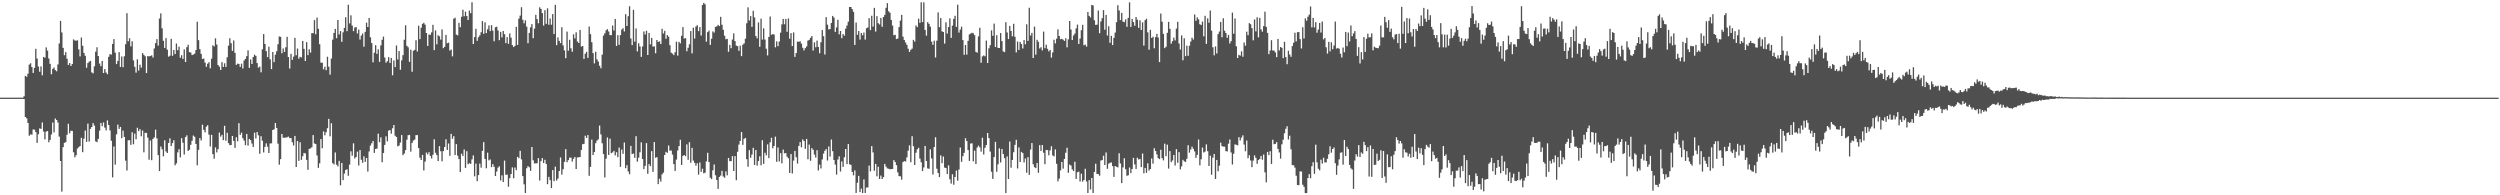 <svg xmlns="http://www.w3.org/2000/svg" width="1920" height="150"><path fill="#4f4f4f" d="M0 74.994h1v1H0zM1 74.994h1v1H1zM2 74.994h1v1H2zM3 74.995h1v1H3zM4 74.994h1v1H4zM5 74.993h1v1H5zM6 74.995h1v1H6zM7 74.995h1v1H7zM8 74.994h1v1H8zM9 74.995h1v1H9zM10 74.995h1v1H10zM11 74.995h1v1H11zM12 74.996h1v1H12zM13 74.995h1v1H13zM14 74.994h1v1H14zM15 74.995h1v1H15zM16 74.995h1v1H16zM17 74.994h1v1H17zM18 73.911h1v2.113H18zM19 58.256h1v31.601H19zM20 58.96h1v31.919H20zM21 56.577h1v37.82H21zM22 49.615h1v54.639H22zM23 48.574h1v54.663H23zM24 51.499h1v51.904H24zM25 56.005h1v43.442H25zM26 52.138h1v47.444H26zM27 37.463h1v63.957H27zM28 44.978h1v64.74H28zM29 51.103h1v51.961H29zM30 55.11h1v43.516H30zM31 50.994h1v47.989H31zM32 57.78h1v36.258H32zM33 43.721h1v57.301H33zM34 44.326h1v62.74H34zM35 36.42h1v64.705H35zM36 38.88h1v61.727H36zM37 44.979h1v64.26H37zM38 49.047h1v58.441H38zM39 57.05h1v46.15H39zM40 52.898h1v41.192H40zM41 51.868h1v49.8H41zM42 53.837h1v37.171H42zM43 54.749h1v37.4H43zM44 49.493h1v44.584H44zM45 33.397h1v71.502H45zM46 16.031h1v107.622H46zM47 24.926h1v122.198H47zM48 36.752h1v76.222H48zM49 42.412h1v67.262H49zM50 40.02h1v69.209H50zM51 45.048h1v58.504H51zM52 49.86h1v45.243H52zM53 48.439h1v53.928H53zM54 50.674h1v49.754H54zM55 49.144h1v51.398H55zM56 30.282h1v86.634H56zM57 31.083h1v89.733H57zM58 31.231h1v87.955H58zM59 30.968h1v83.166H59zM60 37.879h1v75.203H60zM61 43.326h1v68.785H61zM62 28.85h1v77.003H62zM63 35.116h1v81.767H63zM64 40.632h1v65.858H64zM65 42.849h1v57.375H65zM66 52.04h1v56.9H66zM67 48.439h1v46.506H67zM68 47.339h1v61.428H68zM69 46.768h1v52.227H69zM70 55.586h1v41.951H70zM71 56.308h1v38.246H71zM72 50.937h1v45.537H72zM73 39.668h1v68.948H73zM74 36.319h1v72.881H74zM75 43.013h1v63.652H75zM76 48.797h1v51.534H76zM77 50.827h1v43.602H77zM78 46.799h1v50.138H78zM79 56.061h1v38.001H79zM80 53.039h1v44.947H80zM81 55.722h1v44.425H81zM82 56.965h1v35.483H82zM83 43.624h1v52.394H83zM84 41.56h1v58.641H84zM85 41.913h1v66.164H85zM86 33.718h1v102.505H86zM87 30.02h1v82.485H87zM88 40.429h1v86.039H88zM89 49.211h1v53.951H89zM90 46.788h1v48.894H90zM91 40.054h1v58.954H91zM92 51.391h1v46.114H92zM93 43.387h1v62.77H93zM94 51.584h1v48.759H94zM95 43.209h1v61.939H95zM96 33.946h1v89.45H96zM97 10.161h1v120.824H97zM98 31.67h1v76.06H98zM99 29.363h1v78.296H99zM100 35.606h1v75.64H100zM101 31.71h1v69.877H101zM102 46.404h1v64.376H102zM103 51.32h1v51.283H103zM104 55.814h1v51.142H104zM105 45.554h1v52.546H105zM106 54.162h1v46.555H106zM107 49.672h1v49.495H107zM108 51.958h1v52.675H108zM109 40.731h1v59.537H109zM110 42.069h1v74.941H110zM111 43.191h1v58.821H111zM112 56.111h1v45.957H112zM113 43.057h1v62.68H113zM114 43.311h1v79.379H114zM115 42.944h1v65.008H115zM116 42.48h1v80.545H116zM117 44.195h1v62.527H117zM118 37.209h1v68.333H118zM119 33.14h1v66.437H119zM120 30.065h1v76.249H120zM121 35.026h1v84.133H121zM122 14.211h1v117.154H122zM123 10.31h1v102.247H123zM124 21.758h1v92.881H124zM125 31.325h1v88.721H125zM126 36.813h1v70.983H126zM127 29.289h1v87.021H127zM128 38.127h1v79.396H128zM129 43.542h1v66.263H129zM130 42.772h1v63.448H130zM131 29.776h1v82.386H131zM132 42.848h1v67.072H132zM133 38.418h1v69.261H133zM134 41.504h1v85.444H134zM135 33.453h1v92.026H135zM136 38.562h1v78.472H136zM137 35.86h1v78.729H137zM138 44.359h1v76.502H138zM139 42.417h1v63.669H139zM140 45.186h1v64.459H140zM141 37.952h1v80.709H141zM142 47.606h1v57.648H142zM143 36.257h1v67.665H143zM144 34.38h1v81.544H144zM145 40.017h1v75.054H145zM146 40.347h1v70.878H146zM147 42.27h1v65.884H147zM148 41.86h1v62.236H148zM149 41.193h1v63.808H149zM150 38.464h1v72.069H150zM151 16.702h1v110.248H151zM152 30.873h1v84.246H152zM153 37.734h1v68.287H153zM154 41.388h1v66.438H154zM155 45.272h1v50.457H155zM156 44.968h1v54.784H156zM157 48.085h1v53.598H157zM158 51.325h1v45.978H158zM159 48.931h1v47.205H159zM160 47.783h1v55.586H160zM161 52.465h1v60.088H161zM162 45.034h1v58.564H162zM163 34.83h1v83.539H163zM164 35.635h1v86.199H164zM165 29.447h1v83.761H165zM166 34.183h1v82.878H166zM167 49.983h1v64.55H167zM168 51.196h1v50.631H168zM169 53.764h1v51.133H169zM170 47.722h1v55.831H170zM171 51.425h1v56.195H171zM172 48.602h1v47.989H172zM173 51.398h1v56.688H173zM174 43.956h1v58.025H174zM175 35.065h1v74.872H175zM176 29.393h1v82.052H176zM177 33.153h1v78.189H177zM178 39.041h1v65.393H178zM179 31.089h1v77.08H179zM180 40.579h1v72.989H180zM181 49.841h1v55.561H181zM182 48.825h1v59.694H182zM183 49.104h1v45.498H183zM184 51.355h1v52.28H184zM185 48.92h1v52.955H185zM186 52.592h1v53.57H186zM187 46.443h1v61.564H187zM188 45.25h1v66.267H188zM189 43.123h1v59.747H189zM190 38.644h1v73.178H190zM191 52.106h1v54.593H191zM192 45.657h1v61.982H192zM193 49.138h1v61.099H193zM194 43.763h1v69.059H194zM195 41.994h1v59.887H195zM196 42.882h1v63.482H196zM197 48.452h1v52.995H197zM198 51.912h1v52.029H198zM199 51.135h1v66.991H199zM200 55.538h1v49.072H200zM201 37.864h1v70.218H201zM202 26.177h1v90.905H202zM203 33.721h1v79.063H203zM204 39.288h1v70.783H204zM205 43.826h1v68.795H205zM206 35.85h1v81.677H206zM207 45.506h1v64.698H207zM208 53.053h1v57.036H208zM209 39.913h1v59.906H209zM210 47.703h1v51.563H210zM211 42.004h1v52.444H211zM212 39.361h1v58.898H212zM213 33.986h1v76.367H213zM214 28h1v98.443H214zM215 28.263h1v93.95H215zM216 40.919h1v61.981H216zM217 37.196h1v68.54H217zM218 39.889h1v65.919H218zM219 36.278h1v69.351H219zM220 28.256h1v77.175H220zM221 43.755h1v61.161H221zM222 52.641h1v53.403H222zM223 41.346h1v64.694H223zM224 45.983h1v63.35H224zM225 43.526h1v68.264H225zM226 29.079h1v75.324H226zM227 42.435h1v85.832H227zM228 37.275h1v71.045H228zM229 45.052h1v78.49H229zM230 43.618h1v65.7H230zM231 44.063h1v78.711H231zM232 31.445h1v88.528H232zM233 37.507h1v79.94H233zM234 46.85h1v70.989H234zM235 32.386h1v90.369H235zM236 42.324h1v88.091H236zM237 37.836h1v76.479H237zM238 40.36h1v73.634H238zM239 25.448h1v87.59H239zM240 25.479h1v78.259H240zM241 15.405h1v94.774H241zM242 26.305h1v84.324H242zM243 13.506h1v105.88H243zM244 22.094h1v106.808H244zM245 33.937h1v91.502H245zM246 48.098h1v58.718H246zM247 48.204h1v65.676H247zM248 53.265h1v47.63H248zM249 51.183h1v52.776H249zM250 53.932h1v47.602H250zM251 43.55h1v54.89H251zM252 51.186h1v40.081H252zM253 57.301h1v47.4H253zM254 44.944h1v49.682H254zM255 30.442h1v94.859H255zM256 25.303h1v101.004H256zM257 22.152h1v94.965H257zM258 29.32h1v97.141H258zM259 15.364h1v112.417H259zM260 26.468h1v97.089H260zM261 23.867h1v118.487H261zM262 32.115h1v93.082H262zM263 24.853h1v113.471H263zM264 21.46h1v111.831H264zM265 13.27h1v117.249H265zM266 23.979h1v106.093H266zM267 3.625h1v131.329H267zM268 17.968h1v108.433H268zM269 11.759h1v104.451H269zM270 19.591h1v100.019H270zM271 23.931h1v86.127H271zM272 21.095h1v100.609H272zM273 20.793h1v99.778H273zM274 25.702h1v90.788H274zM275 22.743h1v104.368H275zM276 30.375h1v84.878H276zM277 27.313h1v95.383H277zM278 25.72h1v99.267H278zM279 35.843h1v84.245H279zM280 24.479h1v99.815H280zM281 17.407h1v103.963H281zM282 20.713h1v111.046H282zM283 13.848h1v102.46H283zM284 28.598h1v83.241H284zM285 33.089h1v76.964H285zM286 47.882h1v60.419H286zM287 40.451h1v76.954H287zM288 34.708h1v79.652H288zM289 41.357h1v72.766H289zM290 37.886h1v64.78H290zM291 47.516h1v61.671H291zM292 34.866h1v70.634H292zM293 30.572h1v94.066H293zM294 28.132h1v89.376H294zM295 44.211h1v67.09H295zM296 48.149h1v56.551H296zM297 47.011h1v61.589H297zM298 43.892h1v56.463H298zM299 48.383h1v51.467H299zM300 44.483h1v58.159H300zM301 57.789h1v40.74H301zM302 46.42h1v49.568H302zM303 51.505h1v52.73H303zM304 34.936h1v70.268H304zM305 45.69h1v66.699H305zM306 39.23h1v72.539H306zM307 53.57h1v55.877H307zM308 46.317h1v57.41H308zM309 42.334h1v76.807H309zM310 30.496h1v87.408H310zM311 19.423h1v95.88H311zM312 35.156h1v72.134H312zM313 36.333h1v67.487H313zM314 47.494h1v56.1H314zM315 38.119h1v78.33H315zM316 55.093h1v54.657H316zM317 39.016h1v68.889H317zM318 38.306h1v68.885H318zM319 30.863h1v72.945H319zM320 39.504h1v64.208H320zM321 19.729h1v93.97H321zM322 30.032h1v91.055H322zM323 21.275h1v101.537H323zM324 18.328h1v100.598H324zM325 17.498h1v113.421H325zM326 18.948h1v105.161H326zM327 25.358h1v91.793H327zM328 35.271h1v83.327H328zM329 26.523h1v90.388H329zM330 26.776h1v92.976H330zM331 24.883h1v96.796H331zM332 19.067h1v99.824H332zM333 38.499h1v68.507H333zM334 23.321h1v94.012H334zM335 34.052h1v85.103H335zM336 27.079h1v96.596H336zM337 27.846h1v84.361H337zM338 30.414h1v85.777H338zM339 22.654h1v101.26H339zM340 37.027h1v79.021H340zM341 36.007h1v76.956H341zM342 26.815h1v80.138H342zM343 33.233h1v81.891H343zM344 32.759h1v77.445H344zM345 38.787h1v80.879H345zM346 38.09h1v64.718H346zM347 43.276h1v63.339H347zM348 14.381h1v90.207H348zM349 13.626h1v105.467H349zM350 26.58h1v84.091H350zM351 27.151h1v92.409H351zM352 17.493h1v104.675H352zM353 20.909h1v111.218H353zM354 12.909h1v105.167H354zM355 7.477h1v112.276H355zM356 12.496h1v102.287H356zM357 8.932h1v120.016H357zM358 12.3h1v103.796H358zM359 15.373h1v110.782H359zM360 8.102h1v117.217H360zM361 10.153h1v115.687H361zM362 1.756h1v120.646H362zM363 33.812h1v85.547H363zM364 28.494h1v106.953H364zM365 22.124h1v103.498H365zM366 31.324h1v107.86H366zM367 28.629h1v105.898H367zM368 27.126h1v98.498H368zM369 24.79h1v103.969H369zM370 16.164h1v99.701H370zM371 25.935h1v83.216H371zM372 17.205h1v104.875H372zM373 25.371h1v103.855H373zM374 22.477h1v94.765H374zM375 19.514h1v103.653H375zM376 23.895h1v98.584H376zM377 19.345h1v109.027H377zM378 23.518h1v102.543H378zM379 31.678h1v96.433H379zM380 20.914h1v114.241H380zM381 20.514h1v111.232H381zM382 23.399h1v105.326H382zM383 30.862h1v96.853H383zM384 24.486h1v114.115H384zM385 28.709h1v105.927H385zM386 23.826h1v116.012H386zM387 26.266h1v97.087H387zM388 33.137h1v101.159H388zM389 28.523h1v105.525H389zM390 33.658h1v109.766H390zM391 25.701h1v111.166H391zM392 28.944h1v104.759H392zM393 34.685h1v93.863H393zM394 36.137h1v100.789H394zM395 35.218h1v93.432H395zM396 20.632h1v110.106H396zM397 34.488h1v85.961H397zM398 14.337h1v107.122H398zM399 12.002h1v103.816H399zM400 5.548h1v116.881H400zM401 15.181h1v120.064H401zM402 17.913h1v123.668H402zM403 15.601h1v132.647H403zM404 20.417h1v108.818H404zM405 33.155h1v94.454H405zM406 25.292h1v103.19H406zM407 20.985h1v110.231H407zM408 18.542h1v94.351H408zM409 29.338h1v93.735H409zM410 21.981h1v103.539H410zM411 11.344h1v114.104H411zM412 14.697h1v110.676H412zM413 17.863h1v103.599H413zM414 5.634h1v133.034H414zM415 6.851h1v116.891H415zM416 10.069h1v111.333H416zM417 19.679h1v105.563H417zM418 7.845h1v114.881H418zM419 18.284h1v107.636H419zM420 6.393h1v135.064H420zM421 18.984h1v116.83H421zM422 14.257h1v124.068H422zM423 19.015h1v125.496H423zM424 10.793h1v119.799H424zM425 26.15h1v112.942H425zM426 3.759h1v124.25H426zM427 34.686h1v103.987H427zM428 28.708h1v108.393H428zM429 31.406h1v99.943H429zM430 33.105h1v87.841H430zM431 20.89h1v113.193H431zM432 34.846h1v95.163H432zM433 38.703h1v85.628H433zM434 44.689h1v69.868H434zM435 24.294h1v100.309H435zM436 38.925h1v84.032H436zM437 30.592h1v90.521H437zM438 37.049h1v83.992H438zM439 39.714h1v84.371H439zM440 26.378h1v95.574H440zM441 29.511h1v91.041H441zM442 24.825h1v104.942H442zM443 31.837h1v89.08H443zM444 33.011h1v87.755H444zM445 23.01h1v97.554H445zM446 35.788h1v79.375H446zM447 35.255h1v75.49H447zM448 45.256h1v65.222H448zM449 41.226h1v63.019H449zM450 39.797h1v66.144H450zM451 44.453h1v59.257H451zM452 20.364h1v114.666H452zM453 26.222h1v101.952H453zM454 32.384h1v74.808H454zM455 40.831h1v78.241H455zM456 48.71h1v68.077H456zM457 39.752h1v70.247H457zM458 45.593h1v62.371H458zM459 47.235h1v59.81H459zM460 50.499h1v45.984H460zM461 52.431h1v50.777H461zM462 41.967h1v68.041H462zM463 27.362h1v90.962H463zM464 25.596h1v110.672H464zM465 23.308h1v98.574H465zM466 22.385h1v83.187H466zM467 24.157h1v94.893H467zM468 26.995h1v79.572H468zM469 26.968h1v90.71H469zM470 19.61h1v97.453H470zM471 23.377h1v92.483H471zM472 14.516h1v104.812H472zM473 35.27h1v81.621H473zM474 26.98h1v93.746H474zM475 34.419h1v78.914H475zM476 26.962h1v101.209H476zM477 22.741h1v92.081H477zM478 21.632h1v96.508H478zM479 24.17h1v85.299H479zM480 10.928h1v118.245H480zM481 19.986h1v106.866H481zM482 12.462h1v119.236H482zM483 4.791h1v128.989H483zM484 29.609h1v82.43H484zM485 34.656h1v83.674H485zM486 7.534h1v110.372H486zM487 31.942h1v89.273H487zM488 21.843h1v82.775H488zM489 39.457h1v84.689H489zM490 33.227h1v87.875H490zM491 35.61h1v81.343H491zM492 43.656h1v65.644H492zM493 35.684h1v86.496H493zM494 24.163h1v105.736H494zM495 26.522h1v100.83H495zM496 23.602h1v86.347H496zM497 42.217h1v91.286H497zM498 25.304h1v100.756H498zM499 34.064h1v93.534H499zM500 29.135h1v86.913H500zM501 35.785h1v96.233H501zM502 35.624h1v73.473H502zM503 40.903h1v80.22H503zM504 30.735h1v89.957H504zM505 32.249h1v109.178H505zM506 31.728h1v105.515H506zM507 33.861h1v105.586H507zM508 22.121h1v111.746H508zM509 25.725h1v106.908H509zM510 23.665h1v95.395H510zM511 29.751h1v86.837H511zM512 26.907h1v90.42H512zM513 28.166h1v83.617H513zM514 34.699h1v81.008H514zM515 40.446h1v75.159H515zM516 41.148h1v77.6H516zM517 42.323h1v83.738H517zM518 40.064h1v91.233H518zM519 32.015h1v90.582H519zM520 42.683h1v72.88H520zM521 32.176h1v80.061H521zM522 33.324h1v74.026H522zM523 27.472h1v99.185H523zM524 20.827h1v98.913H524zM525 29.603h1v89.429H525zM526 29.294h1v90.729H526zM527 39.393h1v71.523H527zM528 36.711h1v86.002H528zM529 34.002h1v75.232H529zM530 23.884h1v101.077H530zM531 41.028h1v72.512H531zM532 21.27h1v102.083H532zM533 29.613h1v95.486H533zM534 20.404h1v106.824H534zM535 19.345h1v106.06H535zM536 23.917h1v110.211H536zM537 20.789h1v104.005H537zM538 27.28h1v104.729H538zM539 3.804h1v125.809H539zM540 2.201h1v130.895H540zM541 3.259h1v129.372H541zM542 32.025h1v91.918H542zM543 24.658h1v92.703H543zM544 23.544h1v100.907H544zM545 34.444h1v102.003H545zM546 29.753h1v107.746H546zM547 24.119h1v106.659H547zM548 25.029h1v101.287H548zM549 20.709h1v113.88H549zM550 20.229h1v118.019H550zM551 19.093h1v125.977H551zM552 20.02h1v115.86H552zM553 12.9h1v121.939H553zM554 18.997h1v112.221H554zM555 22.908h1v112.64H555zM556 27.452h1v109.041H556zM557 30.15h1v101.466H557zM558 29.856h1v104.813H558zM559 39.762h1v81.547H559zM560 34.453h1v89.329H560zM561 37.034h1v86.699H561zM562 30.336h1v89.562H562zM563 25.653h1v105.672H563zM564 31.526h1v88.389H564zM565 35.018h1v103.378H565zM566 35.45h1v81.157H566zM567 39.007h1v72.042H567zM568 35.062h1v73.189H568zM569 43.125h1v58.316H569zM570 34.307h1v76.97H570zM571 33.392h1v73.221H571zM572 29.722h1v76.228H572zM573 17.885h1v104.363H573zM574 5.637h1v122.44H574zM575 15.719h1v99.577H575zM576 12.333h1v108.82H576zM577 20.564h1v98.117H577zM578 8.277h1v105.237H578zM579 13.347h1v113.338H579zM580 27.645h1v87.564H580zM581 29.458h1v97.702H581zM582 17.219h1v106.487H582zM583 35.924h1v84.131H583zM584 14.358h1v112.622H584zM585 30.437h1v77.231H585zM586 21.75h1v104.096H586zM587 30.382h1v86.925H587zM588 37.424h1v81.857H588zM589 42.533h1v68.388H589zM590 28.371h1v93.096H590zM591 12.71h1v96.568H591zM592 26.673h1v79.14H592zM593 26.2h1v87.722H593zM594 26.533h1v85.598H594zM595 36.356h1v68.613H595zM596 31.759h1v92.523H596zM597 35.46h1v77.773H597zM598 31.9h1v92.104H598zM599 25.079h1v92.543H599zM600 18.762h1v106.686H600zM601 14.551h1v100.363H601zM602 18.641h1v99.16H602zM603 14.538h1v103.027H603zM604 24.4h1v95.957H604zM605 14.175h1v107.422H605zM606 29.733h1v103.106H606zM607 25.424h1v92.903H607zM608 35.372h1v97.866H608zM609 24.877h1v98.456H609zM610 43.691h1v72.213H610zM611 40.77h1v79.969H611zM612 31.874h1v93.76H612zM613 32.089h1v79.995H613zM614 31.707h1v77.392H614zM615 33.498h1v79.621H615zM616 36.636h1v70.443H616zM617 38.727h1v69.574H617zM618 36.969h1v77.296H618zM619 35.652h1v71.07H619zM620 31.191h1v91.149H620zM621 30.629h1v80.403H621zM622 29.081h1v94.398H622zM623 27.689h1v86.06H623zM624 38.79h1v76.259H624zM625 32.533h1v86.194H625zM626 36.295h1v84.754H626zM627 31.181h1v84.158H627zM628 36.037h1v94.891H628zM629 40.895h1v85.526H629zM630 32.449h1v96.922H630zM631 23.092h1v99.353H631zM632 27.819h1v90.136H632zM633 41.873h1v73.953H633zM634 13.168h1v101.322H634zM635 18.96h1v104.329H635zM636 22.582h1v89.909H636zM637 22.307h1v97.897H637zM638 17.595h1v89.54H638zM639 12.236h1v103.889H639zM640 13.526h1v109.334H640zM641 24.524h1v101.894H641zM642 21.033h1v113.082H642zM643 15.226h1v107.297H643zM644 26.357h1v93.719H644zM645 23.792h1v107.953H645zM646 29.346h1v94.659H646zM647 26.143h1v102.011H647zM648 27.379h1v93.426H648zM649 22.029h1v92.412H649zM650 19.601h1v106.447H650zM651 16.631h1v93.988H651zM652 5.359h1v120.786H652zM653 5.384h1v121.214H653zM654 7.008h1v125.034H654zM655 9.093h1v125.586H655zM656 34.484h1v96.395H656zM657 17.329h1v130.864H657zM658 26.741h1v113.576H658zM659 23.8h1v111.276H659zM660 30.426h1v117.135H660zM661 25.284h1v119.623H661zM662 27.107h1v121.15H662zM663 25.009h1v112.756H663zM664 30.421h1v117.804H664zM665 21.702h1v122.334H665zM666 21.106h1v122.82H666zM667 13.939h1v113.224H667zM668 23.095h1v108.561H668zM669 12.064h1v100.178H669zM670 20.424h1v96.613H670zM671 6.041h1v125.091H671zM672 24.24h1v101.64H672zM673 12.385h1v123.029H673zM674 17.842h1v110.208H674zM675 18.789h1v118.697H675zM676 13.782h1v121.081H676zM677 20.601h1v116.864H677zM678 13.043h1v122.983H678zM679 11.422h1v114.492H679zM680 5.992h1v121.991H680zM681 2.401h1v126.913H681zM682 8.706h1v120.865H682zM683 9.788h1v120.185H683zM684 15.333h1v114.583H684zM685 19.626h1v110.098H685zM686 27.081h1v95.843H686zM687 26.733h1v97.665H687zM688 30.025h1v96.84H688zM689 29.609h1v102.793H689zM690 20.845h1v114.412H690zM691 15.823h1v119.623H691zM692 11.413h1v126.59H692zM693 28.093h1v96.419H693zM694 30.687h1v93.011H694zM695 32.625h1v91.435H695zM696 34.446h1v86.456H696zM697 37.434h1v78.254H697zM698 39.839h1v71.827H698zM699 38.271h1v86.343H699zM700 37.305h1v67.303H700zM701 30.611h1v81.704H701zM702 32.015h1v94.702H702zM703 19.489h1v97.826H703zM704 20.822h1v93.858H704zM705 14.359h1v99.161H705zM706 17.579h1v104.234H706zM707 1.764h1v122.902H707zM708 16.942h1v114.427H708zM709 1.768h1v126.865H709zM710 22.967h1v89.123H710zM711 27.41h1v96.227H711zM712 16.992h1v112.339H712zM713 18.317h1v111.322H713zM714 20.438h1v94.296H714zM715 31.929h1v89.736H715zM716 34.43h1v99.592H716zM717 31.211h1v81.756H717zM718 44.116h1v61.29H718zM719 31.21h1v98.385H719zM720 9.502h1v123.354H720zM721 20.886h1v115.124H721zM722 13.878h1v105.478H722zM723 24.071h1v101.287H723zM724 24.553h1v95.669H724zM725 33.501h1v95.2H725zM726 17.126h1v111.936H726zM727 25.773h1v107.901H727zM728 20.804h1v106.205H728zM729 14.094h1v123.565H729zM730 29.103h1v111.879H730zM731 19.671h1v114.189H731zM732 14.465h1v127.43H732zM733 12.122h1v123.815H733zM734 20.629h1v110.417H734zM735 3.569h1v135.178H735zM736 25.034h1v105.153H736zM737 22.701h1v90.59H737zM738 20.466h1v103.813H738zM739 30.747h1v89.2H739zM740 42.089h1v75.313H740zM741 34.507h1v71.622H741zM742 41.928h1v66.403H742zM743 31.399h1v83.834H743zM744 26.419h1v97.201H744zM745 25.732h1v84.487H745zM746 25.123h1v84.981H746zM747 25.523h1v98.402H747zM748 26.963h1v88.731H748zM749 39.829h1v86.139H749zM750 40.457h1v72.849H750zM751 27.956h1v83.895H751zM752 21.331h1v91.837H752zM753 48.166h1v68.29H753zM754 43.33h1v62.439H754zM755 42.542h1v76.093H755zM756 43.202h1v70.333H756zM757 31.147h1v80.289H757zM758 48.369h1v53.777H758zM759 37.144h1v68.931H759zM760 34.699h1v81.728H760zM761 23.315h1v108.571H761zM762 27.512h1v109.929H762zM763 18.114h1v102.514H763zM764 36.083h1v72.853H764zM765 27.019h1v104.874H765zM766 36.756h1v89.46H766zM767 36.872h1v77.065H767zM768 25.407h1v99.364H768zM769 31.607h1v82.8H769zM770 39.496h1v78.822H770zM771 40.029h1v81.434H771zM772 17.032h1v131.252H772zM773 24.938h1v95.228H773zM774 30.001h1v107.453H774zM775 19.917h1v88.787H775zM776 23.743h1v105.011H776zM777 27.9h1v94.943H777zM778 18.304h1v98.631H778zM779 28.223h1v83.03H779zM780 40.266h1v67.093H780zM781 31.902h1v97.459H781zM782 38.351h1v74.834H782zM783 32.211h1v92.23H783zM784 33.827h1v82.798H784zM785 37.233h1v80.335H785zM786 30.752h1v94.029H786zM787 33.983h1v87.788H787zM788 18.675h1v113.98H788zM789 31.367h1v89.314H789zM790 5.943h1v128.357H790zM791 27.277h1v87.606H791zM792 25.251h1v84.605H792zM793 44.525h1v81.656H793zM794 20.417h1v108.009H794zM795 41.953h1v87.189H795zM796 30.569h1v94.6H796zM797 32.145h1v100.562H797zM798 37.238h1v74.209H798zM799 36.27h1v79.644H799zM800 38.703h1v72.643H800zM801 24.266h1v93.057H801zM802 37.04h1v89.06H802zM803 34.283h1v80.885H803zM804 37.499h1v77.794H804zM805 39.495h1v79.737H805zM806 38.331h1v77.17H806zM807 44.247h1v68.102H807zM808 40.244h1v79.088H808zM809 30.529h1v89.6H809zM810 33.313h1v81.427H810zM811 29.692h1v96.113H811zM812 22.552h1v116.765H812zM813 27.654h1v109.51H813zM814 30.098h1v100.747H814zM815 29.798h1v94.549H815zM816 30.474h1v99.052H816zM817 31.438h1v90.669H817zM818 29.412h1v87.897H818zM819 36.37h1v77.091H819zM820 30.21h1v102.506H820zM821 16.117h1v110.335H821zM822 22.702h1v104.434H822zM823 30.727h1v99.376H823zM824 27.248h1v104.063H824zM825 25.799h1v98.433H825zM826 21.831h1v115.602H826zM827 18.894h1v113.42H827zM828 33.81h1v98.043H828zM829 29.571h1v109.858H829zM830 23.163h1v110.198H830zM831 19.072h1v120.454H831zM832 34.752h1v103.418H832zM833 34.261h1v95.366H833zM834 35.792h1v103.577H834zM835 9.219h1v139.024H835zM836 12.171h1v126.186H836zM837 13.433h1v132.072H837zM838 3.798h1v132.911H838zM839 4.208h1v143.997H839zM840 15.563h1v116.479H840zM841 19.115h1v106.63H841zM842 18.928h1v114.604H842zM843 8.068h1v125.683H843zM844 25.485h1v109.48H844zM845 16.482h1v106.818H845zM846 13.976h1v108.978H846zM847 7.787h1v111.81H847zM848 22.853h1v103.888H848zM849 11.493h1v105.609H849zM850 27.265h1v102.376H850zM851 20.184h1v105.488H851zM852 32.861h1v92.125H852zM853 27.528h1v97.268H853zM854 34.597h1v93.008H854zM855 29.068h1v106.745H855zM856 25.06h1v102.477H856zM857 17.055h1v111.065H857zM858 4.01h1v124.545H858zM859 8.033h1v109.659H859zM860 15.403h1v110.136H860zM861 9.867h1v130.789H861zM862 16.637h1v111.906H862zM863 17.004h1v104.531H863zM864 14.918h1v115.019H864zM865 20.582h1v114.447H865zM866 13.731h1v120.889H866zM867 1.771h1v126.877H867zM868 20.668h1v112.292H868zM869 14.518h1v115.249H869zM870 16.926h1v104.325H870zM871 19.773h1v106.488H871zM872 13.128h1v116.601H872zM873 15.107h1v106.012H873zM874 21.375h1v101.157H874zM875 15.605h1v106.473H875zM876 23.011h1v105.328H876zM877 17.132h1v100.774H877zM878 35.014h1v98.086H878zM879 15.47h1v113.527H879zM880 14.373h1v118.41H880zM881 24.84h1v100.612H881zM882 38.205h1v92.803H882zM883 22.908h1v106.868H883zM884 29.13h1v92.562H884zM885 28.204h1v97.506H885zM886 37.075h1v76.77H886zM887 28.532h1v87.412H887zM888 26.032h1v92.529H888zM889 28.837h1v92.675H889zM890 47.649h1v74.565H890zM891 10.402h1v104.624H891zM892 16.644h1v104.805H892zM893 26.025h1v97.176H893zM894 36.982h1v73.339H894zM895 35.907h1v84.038H895zM896 25.216h1v85.901H896zM897 16.807h1v112.659H897zM898 22.167h1v93.901H898zM899 33.544h1v90.98H899zM900 31.592h1v91.63H900zM901 28.889h1v90.167H901zM902 31.006h1v96.07H902zM903 21.98h1v92.569H903zM904 16.735h1v108.232H904zM905 33.401h1v83.451H905zM906 38.023h1v92.1H906zM907 27.17h1v100.618H907zM908 46.28h1v76.504H908zM909 29.4h1v94.499H909zM910 43.179h1v81.18H910zM911 35.007h1v86.928H911zM912 42.877h1v68.623H912zM913 35.131h1v82.127H913zM914 31.95h1v82.872H914zM915 28.916h1v83.708H915zM916 30.367h1v83.915H916zM917 11.108h1v105.161H917zM918 15.999h1v105.243H918zM919 13.311h1v105.638H919zM920 14.856h1v92.327H920zM921 18.594h1v108.388H921zM922 19.241h1v103.07H922zM923 16.589h1v96.707H923zM924 27.908h1v89.202H924zM925 12.154h1v104.275H925zM926 33.671h1v77.211H926zM927 14.057h1v102.061H927zM928 17.459h1v110.035H928zM929 8.073h1v111.49H929zM930 23.505h1v110.706H930zM931 36.302h1v84.79H931zM932 42.488h1v75.794H932zM933 35.67h1v101.818H933zM934 41.044h1v81.783H934zM935 26.199h1v105.348H935zM936 24.242h1v102.973H936zM937 16.788h1v92.779H937zM938 28.644h1v83.576H938zM939 14.013h1v98.579H939zM940 23.558h1v89.065H940zM941 25.365h1v90.658H941zM942 29.024h1v87.332H942zM943 26.803h1v83.6H943zM944 33.37h1v73.817H944zM945 31.611h1v85.463H945zM946 9.691h1v116.669H946zM947 25.907h1v92.173H947zM948 14.157h1v96.694H948zM949 35.514h1v75.724H949zM950 44.53h1v67.099H950zM951 42.148h1v63.165H951zM952 42.705h1v65.129H952zM953 39.399h1v66.281H953zM954 43.572h1v60.366H954zM955 32.621h1v78.389H955zM956 35.118h1v81.053H956zM957 24.304h1v83.605H957zM958 27.046h1v94.486H958zM959 17.783h1v101.423H959zM960 18.603h1v104.61H960zM961 21.622h1v106.81H961zM962 30.97h1v92.353H962zM963 14.885h1v104.477H963zM964 24.104h1v97.131H964zM965 13.25h1v112.551H965zM966 28.658h1v94.326H966zM967 13.741h1v108.339H967zM968 22.562h1v97.185H968zM969 24.298h1v98.38H969zM970 20.072h1v98.62H970zM971 8.964h1v123.371H971zM972 20.659h1v119.395H972zM973 25.249h1v91.412H973zM974 41.553h1v77.596H974zM975 38.734h1v77.363H975zM976 30.897h1v95.001H976zM977 38.766h1v68.564H977zM978 38.855h1v71.901H978zM979 40.221h1v70.263H979zM980 43.873h1v65.304H980zM981 29.876h1v84.483H981zM982 38.778h1v78.29H982zM983 36.078h1v85.736H983zM984 36.754h1v74.075H984zM985 44.635h1v62.695H985zM986 32.035h1v70.309H986zM987 43.833h1v55.064H987zM988 49.31h1v47.675H988zM989 38.972h1v68.117H989zM990 41.812h1v62.42H990zM991 43.618h1v70.998H991zM992 35.372h1v91.402H992zM993 32.841h1v94.105H993zM994 25.155h1v103.548H994zM995 31.761h1v103.182H995zM996 24.738h1v117.396H996zM997 24.63h1v117.613H997zM998 30.029h1v101.61H998zM999 37.225h1v94.509H999zM1000 20.952h1v120.9H1000zM1001 29.561h1v113.929H1001zM1002 14.086h1v134.165H1002zM1003 15.948h1v132.302H1003zM1004 12.83h1v123.913H1004zM1005 11.286h1v122.438H1005zM1006 4.975h1v131.947H1006zM1007 21.044h1v106.611H1007zM1008 13.715h1v110.866H1008zM1009 21.049h1v112.455H1009zM1010 17.017h1v94.079H1010zM1011 25.073h1v99.645H1011zM1012 22.669h1v106.896H1012zM1013 17.608h1v113.227H1013zM1014 24.987h1v97.634H1014zM1015 16.46h1v109.188H1015zM1016 30.256h1v90.897H1016zM1017 29.156h1v95.556H1017zM1018 36.279h1v88.519H1018zM1019 41.148h1v80.791H1019zM1020 32.144h1v86.349H1020zM1021 39.441h1v72.88H1021zM1022 32.534h1v84.739H1022zM1023 37.774h1v76.662H1023zM1024 34.951h1v78.32H1024zM1025 16.529h1v108.797H1025zM1026 37.337h1v96.902H1026zM1027 36.818h1v90.328H1027zM1028 37.443h1v84.972H1028zM1029 41.275h1v76.027H1029zM1030 44.175h1v72.791H1030zM1031 36.489h1v89.967H1031zM1032 40.164h1v67.385H1032zM1033 24.535h1v95.33H1033zM1034 35.484h1v77.202H1034zM1035 25.002h1v89.502H1035zM1036 31.83h1v94.863H1036zM1037 19.569h1v109.693H1037zM1038 27.819h1v102.365H1038zM1039 25.689h1v119.337H1039zM1040 23.919h1v99.36H1040zM1041 29.889h1v88.53H1041zM1042 42.916h1v77.301H1042zM1043 36.226h1v75.212H1043zM1044 48.751h1v71.81H1044zM1045 40.024h1v77.09H1045zM1046 45.628h1v72.452H1046zM1047 28.458h1v80.439H1047zM1048 39.821h1v71.698H1048zM1049 29.763h1v86.283H1049zM1050 25.911h1v87.135H1050zM1051 28.744h1v106.846H1051zM1052 28.572h1v83.166H1052zM1053 25.603h1v110.234H1053zM1054 38.639h1v75.808H1054zM1055 35.82h1v90.894H1055zM1056 36.612h1v89.858H1056zM1057 36.887h1v81.123H1057zM1058 37.08h1v86.565H1058zM1059 35.075h1v87.642H1059zM1060 19.603h1v95.853H1060zM1061 28.698h1v107.982H1061zM1062 28.652h1v87.313H1062zM1063 12.976h1v122.558H1063zM1064 17.055h1v123.328H1064zM1065 21.297h1v97.297H1065zM1066 15.479h1v112.921H1066zM1067 24.449h1v103.855H1067zM1068 21.987h1v98.035H1068zM1069 28.552h1v101.511H1069zM1070 30.222h1v88.673H1070zM1071 26.583h1v89.512H1071zM1072 26.147h1v79.273H1072zM1073 33.057h1v74.498H1073zM1074 25.91h1v84.4H1074zM1075 37.327h1v70.984H1075zM1076 5.289h1v104.841H1076zM1077 25.938h1v95.139H1077zM1078 16.475h1v98.145H1078zM1079 33.013h1v83.982H1079zM1080 13.881h1v103.35H1080zM1081 25.523h1v94.703H1081zM1082 14.256h1v103.85H1082zM1083 24.775h1v96.377H1083zM1084 27.999h1v84.677H1084zM1085 22.283h1v98.364H1085zM1086 35.889h1v67.051H1086zM1087 22.145h1v94.212H1087zM1088 23.772h1v98.412H1088zM1089 18.09h1v95.343H1089zM1090 20.094h1v97.71H1090zM1091 11.85h1v101.976H1091zM1092 19.99h1v98.911H1092zM1093 6.033h1v120.8H1093zM1094 14.323h1v100.146H1094zM1095 16.674h1v94.589H1095zM1096 7.148h1v105.377H1096zM1097 15.26h1v98.172H1097zM1098 11.688h1v98.95H1098zM1099 20.664h1v103.154H1099zM1100 22.597h1v93.851H1100zM1101 26.945h1v92.213H1101zM1102 29.301h1v92.63H1102zM1103 26.954h1v94.282H1103zM1104 32.341h1v91.9H1104zM1105 36.353h1v100.222H1105zM1106 17.79h1v114.808H1106zM1107 26.358h1v103.692H1107zM1108 36.365h1v75.769H1108zM1109 26.502h1v93.322H1109zM1110 36.472h1v82.122H1110zM1111 26.648h1v102.145H1111zM1112 35.093h1v87.948H1112zM1113 29.624h1v95.636H1113zM1114 22.175h1v112.295H1114zM1115 29.095h1v102.506H1115zM1116 27.34h1v116.064H1116zM1117 24.9h1v112.029H1117zM1118 20.192h1v110.867H1118zM1119 22.922h1v108.108H1119zM1120 28.174h1v100.379H1120zM1121 32.077h1v104.322H1121zM1122 29.308h1v98.263H1122zM1123 35.113h1v96.33H1123zM1124 31.324h1v87.743H1124zM1125 29.704h1v110.937H1125zM1126 31.69h1v91.304H1126zM1127 29.703h1v113.312H1127zM1128 20.911h1v113.533H1128zM1129 13.872h1v128.759H1129zM1130 4.66h1v134.983H1130zM1131 10.388h1v135.525H1131zM1132 18.386h1v125.023H1132zM1133 15.692h1v117.486H1133zM1134 21.127h1v113.978H1134zM1135 17.753h1v123.706H1135zM1136 23.116h1v118.235H1136zM1137 33.526h1v112.026H1137zM1138 26.576h1v110.331H1138zM1139 30.515h1v116.419H1139zM1140 27.333h1v110.738H1140zM1141 21.367h1v116.218H1141zM1142 17.843h1v119.609H1142zM1143 19.252h1v106.565H1143zM1144 18.94h1v105.67H1144zM1145 16.559h1v104.687H1145zM1146 20.26h1v111.253H1146zM1147 25.403h1v99.799H1147zM1148 28.328h1v105.925H1148zM1149 35.633h1v93.294H1149zM1150 32.582h1v90.283H1150zM1151 39.631h1v88.44H1151zM1152 35.438h1v97.622H1152zM1153 45.106h1v74.491H1153zM1154 31.588h1v99.796H1154zM1155 47.064h1v77.012H1155zM1156 38.551h1v95.54H1156zM1157 37.872h1v91.238H1157zM1158 27.378h1v111.701H1158zM1159 34.169h1v98.123H1159zM1160 32.313h1v108.287H1160zM1161 41.619h1v94.717H1161zM1162 34.02h1v99.354H1162zM1163 34.107h1v104.76H1163zM1164 35.938h1v103.12H1164zM1165 30.018h1v108.352H1165zM1166 29.988h1v101.945H1166zM1167 20.652h1v117.785H1167zM1168 4.75h1v132.543H1168zM1169 16.202h1v127.682H1169zM1170 23.617h1v115.123H1170zM1171 25.81h1v110.535H1171zM1172 26.155h1v99.433H1172zM1173 21.543h1v113.692H1173zM1174 30.13h1v87.602H1174zM1175 33.265h1v78.352H1175zM1176 34.449h1v74.248H1176zM1177 35.351h1v69.962H1177zM1178 23.588h1v86.063H1178zM1179 20.891h1v88.937H1179zM1180 28.979h1v80.631H1180zM1181 26.244h1v82.575H1181zM1182 31.808h1v77.049H1182zM1183 18.071h1v98.669H1183zM1184 28.074h1v85.179H1184zM1185 22.011h1v102.376H1185zM1186 21.843h1v103.796H1186zM1187 26.481h1v109.299H1187zM1188 22.075h1v88.013H1188zM1189 24.87h1v107.115H1189zM1190 12.856h1v110.654H1190zM1191 16.55h1v109.043H1191zM1192 13.933h1v108.276H1192zM1193 15.097h1v109.679H1193zM1194 16.685h1v102.707H1194zM1195 14.91h1v123.123H1195zM1196 28.362h1v92.336H1196zM1197 20.301h1v108.034H1197zM1198 24.243h1v91.41H1198zM1199 16.407h1v109.681H1199zM1200 30.016h1v90.766H1200zM1201 39.149h1v83.435H1201zM1202 32.947h1v77.531H1202zM1203 45.219h1v63.859H1203zM1204 39.005h1v67.521H1204zM1205 36.45h1v77.238H1205zM1206 28.418h1v81.42H1206zM1207 44.312h1v55.614H1207zM1208 22.674h1v82.333H1208zM1209 31.647h1v81.006H1209zM1210 20.162h1v92.385H1210zM1211 41.311h1v72.268H1211zM1212 33.265h1v90.19H1212zM1213 33.788h1v79.851H1213zM1214 43.955h1v77.272H1214zM1215 37.735h1v73.199H1215zM1216 31.968h1v71.579H1216zM1217 29.264h1v77.957H1217zM1218 34.615h1v66.879H1218zM1219 38.06h1v60.426H1219zM1220 35.287h1v61.121H1220zM1221 43.422h1v65.92H1221zM1222 44.561h1v56.885H1222zM1223 46.709h1v55.003H1223zM1224 42.977h1v67.962H1224zM1225 47.754h1v54.339H1225zM1226 42.738h1v75.194H1226zM1227 40.36h1v69.026H1227zM1228 37.726h1v73.454H1228zM1229 39.253h1v81.755H1229zM1230 42.71h1v66.31H1230zM1231 37.913h1v78.258H1231zM1232 37.377h1v74.85H1232zM1233 43.497h1v68.686H1233zM1234 31.598h1v79.894H1234zM1235 45.277h1v75.8H1235zM1236 22.143h1v94.318H1236zM1237 30.76h1v94.262H1237zM1238 24.699h1v93.085H1238zM1239 25.351h1v98.333H1239zM1240 32.455h1v79.555H1240zM1241 45.785h1v65.276H1241zM1242 36.067h1v70.233H1242zM1243 41.44h1v69.614H1243zM1244 43.318h1v65.762H1244zM1245 35.066h1v71.788H1245zM1246 38.172h1v80.161H1246zM1247 46.365h1v71.253H1247zM1248 46.926h1v61.706H1248zM1249 31.767h1v103.59H1249zM1250 36.381h1v74.948H1250zM1251 38.148h1v82.169H1251zM1252 42.371h1v62.634H1252zM1253 42.955h1v79.423H1253zM1254 41.522h1v86.377H1254zM1255 38.378h1v79.447H1255zM1256 35.073h1v83.786H1256zM1257 33.019h1v98.608H1257zM1258 28.46h1v100.843H1258zM1259 33.723h1v97.152H1259zM1260 21.117h1v100.804H1260zM1261 30.891h1v87.504H1261zM1262 44.593h1v78.669H1262zM1263 44.189h1v66.8H1263zM1264 33.446h1v90.254H1264zM1265 24.769h1v103.37H1265zM1266 37.003h1v89.321H1266zM1267 36.266h1v83.481H1267zM1268 37.867h1v93.337H1268zM1269 27.752h1v118.675H1269zM1270 25.913h1v108.826H1270zM1271 22.122h1v119.765H1271zM1272 24.838h1v117.174H1272zM1273 12.205h1v131.464H1273zM1274 11.013h1v130.08H1274zM1275 21.484h1v93.236H1275zM1276 13.428h1v115.96H1276zM1277 15.695h1v117.998H1277zM1278 18.478h1v119.227H1278zM1279 18.715h1v115.154H1279zM1280 38.079h1v98.161H1280zM1281 23.006h1v112.856H1281zM1282 33.264h1v98.217H1282zM1283 27.901h1v89.306H1283zM1284 34.864h1v93.679H1284zM1285 25.67h1v84.335H1285zM1286 34.36h1v67.979H1286zM1287 45.338h1v61.868H1287zM1288 41.291h1v59.847H1288zM1289 44.322h1v66.68H1289zM1290 47.04h1v66.443H1290zM1291 44.013h1v76.726H1291zM1292 32.114h1v75.745H1292zM1293 47.323h1v67.652H1293zM1294 33.081h1v90.533H1294zM1295 28.973h1v87.162H1295zM1296 37.884h1v83.001H1296zM1297 39.995h1v84.041H1297zM1298 35.156h1v90.757H1298zM1299 35.55h1v91.611H1299zM1300 35.458h1v84.09H1300zM1301 42.759h1v62.744H1301zM1302 34.448h1v81.224H1302zM1303 40.046h1v78.4H1303zM1304 38.779h1v72.979H1304zM1305 39.615h1v86.714H1305zM1306 25.653h1v90.477H1306zM1307 33.121h1v98.655H1307zM1308 27.511h1v93.101H1308zM1309 35.15h1v88.232H1309zM1310 16.337h1v109.349H1310zM1311 33.561h1v94.683H1311zM1312 15.964h1v104.395H1312zM1313 13.104h1v118.095H1313zM1314 17.949h1v95.235H1314zM1315 10.886h1v118.34H1315zM1316 26.099h1v84.528H1316zM1317 26.805h1v81.76H1317zM1318 29.366h1v92.666H1318zM1319 32.588h1v75.793H1319zM1320 30.048h1v85.628H1320zM1321 30.275h1v85.205H1321zM1322 22.84h1v98.351H1322zM1323 24.379h1v103.076H1323zM1324 11.652h1v101.117H1324zM1325 10.072h1v106.178H1325zM1326 21.27h1v94.685H1326zM1327 27.828h1v84.827H1327zM1328 19.672h1v90.074H1328zM1329 25.287h1v91.104H1329zM1330 21.673h1v95.908H1330zM1331 30.047h1v84.92H1331zM1332 23.973h1v97.258H1332zM1333 32.962h1v83.545H1333zM1334 27.06h1v83.357H1334zM1335 22.676h1v96.748H1335zM1336 33.645h1v77.999H1336zM1337 31.532h1v84.111H1337zM1338 32.823h1v83.16H1338zM1339 28.706h1v82.45H1339zM1340 38.42h1v84.416H1340zM1341 34.149h1v86.859H1341zM1342 35.212h1v94.921H1342zM1343 32.925h1v93.316H1343zM1344 31.408h1v99.028H1344zM1345 33.062h1v98.544H1345zM1346 33.167h1v98.712H1346zM1347 33.653h1v93.328H1347zM1348 36.427h1v96.651H1348zM1349 36.548h1v87.679H1349zM1350 29.656h1v88.363H1350zM1351 28.582h1v91.833H1351zM1352 35.598h1v81.342H1352zM1353 30.189h1v83.92H1353zM1354 37.488h1v73.946H1354zM1355 28.443h1v85.654H1355zM1356 37.719h1v83.424H1356zM1357 34.213h1v83.158H1357zM1358 33.305h1v84.549H1358zM1359 38.895h1v73.555H1359zM1360 34.495h1v75.232H1360zM1361 43.052h1v74.21H1361zM1362 40.434h1v70.487H1362zM1363 43.732h1v72.678H1363zM1364 45.038h1v64.749H1364zM1365 42.479h1v71.662H1365zM1366 44.833h1v69.49H1366zM1367 42.208h1v56.87H1367zM1368 27.816h1v89.299H1368zM1369 38.879h1v61.667H1369zM1370 46.514h1v57.719H1370zM1371 42.556h1v65.812H1371zM1372 39.312h1v62.803H1372zM1373 42.817h1v58.8H1373zM1374 49.079h1v54.649H1374zM1375 55.634h1v40.402H1375zM1376 55.954h1v47.634H1376zM1377 54.303h1v39.501H1377zM1378 57.853h1v44.044H1378zM1379 50.877h1v50.717H1379zM1380 48.661h1v53.89H1380zM1381 46.998h1v51.475H1381zM1382 48.524h1v53.953H1382zM1383 48.588h1v47.84H1383zM1384 53.191h1v46.455H1384zM1385 57.745h1v34.997H1385zM1386 48.675h1v49.334H1386zM1387 50.01h1v42.285H1387zM1388 56.053h1v38.262H1388zM1389 44.262h1v55.307H1389zM1390 45.667h1v56.786H1390zM1391 37.759h1v62.626H1391zM1392 47.45h1v57.742H1392zM1393 34.072h1v68.045H1393zM1394 41.865h1v73.823H1394zM1395 37.583h1v72.346H1395zM1396 39.139h1v73.643H1396zM1397 27.282h1v89.083H1397zM1398 37.748h1v70.142H1398zM1399 36.611h1v74.079H1399zM1400 44.866h1v62.16H1400zM1401 40.409h1v61.519H1401zM1402 40.342h1v60.46H1402zM1403 46.677h1v50.082H1403zM1404 52.231h1v45.557H1404zM1405 50.723h1v48.791H1405zM1406 52.801h1v40.934H1406zM1407 49.223h1v46.16H1407zM1408 49.981h1v46.088H1408zM1409 54.33h1v42.682H1409zM1410 53.162h1v46.014H1410zM1411 54.739h1v44.725H1411zM1412 54.145h1v45.432H1412zM1413 51.222h1v45.486H1413zM1414 54.904h1v49.536H1414zM1415 49.904h1v48.795H1415zM1416 49.512h1v48.749H1416zM1417 50.747h1v55.449H1417zM1418 42.835h1v62.604H1418zM1419 47.012h1v57.597H1419zM1420 42.728h1v77.492H1420zM1421 44.794h1v64.754H1421zM1422 43.358h1v64.512H1422zM1423 40.566h1v67.932H1423zM1424 42.199h1v62.273H1424zM1425 40.889h1v65.553H1425zM1426 39.838h1v69.31H1426zM1427 41.547h1v71.031H1427zM1428 30.884h1v76.038H1428zM1429 46.88h1v62.485H1429zM1430 39.815h1v61.099H1430zM1431 46.359h1v61.574H1431zM1432 44.517h1v52.921H1432zM1433 47.641h1v54.526H1433zM1434 48.108h1v49.549H1434zM1435 54h1v46.96H1435zM1436 49.208h1v49.578H1436zM1437 55.975h1v41.245H1437zM1438 53.716h1v37.035H1438zM1439 53.616h1v45.015H1439zM1440 59.945h1v30.153H1440zM1441 59.267h1v29.527H1441zM1442 51.43h1v41.944H1442zM1443 57.269h1v32.5H1443zM1444 55.999h1v43.476H1444zM1445 56.748h1v35.505H1445zM1446 60.666h1v32.098H1446zM1447 53.656h1v36.382H1447zM1448 61.648h1v31.949H1448zM1449 59.011h1v30.072H1449zM1450 57.758h1v33.813H1450zM1451 60.452h1v27.446H1451zM1452 59.66h1v32.279H1452zM1453 55.605h1v36.256H1453zM1454 63.574h1v25H1454zM1455 62.352h1v29.355H1455zM1456 61.496h1v28.137H1456zM1457 60.309h1v25.824H1457zM1458 59.032h1v37.234H1458zM1459 60.204h1v31.638H1459zM1460 61.078h1v32.6H1460zM1461 57.439h1v31.65H1461zM1462 58.505h1v33.801H1462zM1463 55.756h1v35.015H1463zM1464 55.054h1v42.846H1464zM1465 57.245h1v36.327H1465zM1466 53.21h1v41.159H1466zM1467 57.663h1v36.262H1467zM1468 60.488h1v31.005H1468zM1469 51.615h1v42.745H1469zM1470 60.536h1v26.31H1470zM1471 61.864h1v27.153H1471zM1472 58.935h1v28.322H1472zM1473 57.252h1v27.446H1473zM1474 61.077h1v28.713H1474zM1475 59.745h1v29.357H1475zM1476 66.26h1v22.75H1476zM1477 57.938h1v28.796H1477zM1478 66.886h1v17.257H1478zM1479 62.827h1v20.876H1479zM1480 63.735h1v21.227H1480zM1481 65.175h1v19.489H1481zM1482 68.774h1v13.675H1482zM1483 62.51h1v21.05H1483zM1484 64.677h1v18.146H1484zM1485 66.789h1v18.045H1485zM1486 65.86h1v16.99H1486zM1487 66.37h1v16.544H1487zM1488 65.823h1v16.453H1488zM1489 69.497h1v12.218H1489zM1490 65.673h1v17.9H1490zM1491 66.579h1v20.284H1491zM1492 66.387h1v17.667H1492zM1493 66.765h1v17.428H1493zM1494 65.659h1v17.886H1494zM1495 65.859h1v18.86H1495zM1496 69.347h1v11.22H1496zM1497 70.363h1v10.624H1497zM1498 67.53h1v14.171H1498zM1499 69.201h1v12.184H1499zM1500 69.593h1v12.692H1500zM1501 70.345h1v11.123H1501zM1502 71.303h1v8.981H1502zM1503 71.61h1v6.822H1503zM1504 71.028h1v8.141H1504zM1505 69.095h1v11.062H1505zM1506 70.62h1v9.8H1506zM1507 70.81h1v6.843H1507zM1508 69.768h1v10.1H1508zM1509 68.296h1v10.607H1509zM1510 70.243h1v11.359H1510zM1511 67.854h1v14.102H1511zM1512 67.845h1v12.59H1512zM1513 66.168h1v16.158H1513zM1514 65.937h1v18.015H1514zM1515 66.145h1v16.593H1515zM1516 63.178h1v21.12H1516zM1517 64.284h1v20.445H1517zM1518 60.994h1v22.788H1518zM1519 62.796h1v24.508H1519zM1520 62.179h1v21.482H1520zM1521 64.987h1v22.097H1521zM1522 62.594h1v21.972H1522zM1523 66.233h1v19.64H1523zM1524 63.529h1v21.294H1524zM1525 65.625h1v20.012H1525zM1526 67.111h1v15.656H1526zM1527 67.108h1v15.411H1527zM1528 68.603h1v12.836H1528zM1529 69.152h1v11.396H1529zM1530 69.812h1v9.953H1530zM1531 71.761h1v8.188H1531zM1532 69.943h1v10.57H1532zM1533 69.758h1v10.472H1533zM1534 69.525h1v9.271H1534zM1535 70.351h1v10.611H1535zM1536 69.561h1v10.632H1536zM1537 69.636h1v13.172H1537zM1538 68.622h1v11.925H1538zM1539 68.348h1v14.054H1539zM1540 66.837h1v15.86H1540zM1541 69.207h1v12.605H1541zM1542 67.428h1v15.137H1542zM1543 67.247h1v15.83H1543zM1544 67.809h1v15.224H1544zM1545 67.627h1v15.86H1545zM1546 67.711h1v15.034H1546zM1547 67.454h1v14.82H1547zM1548 67.253h1v15.084H1548zM1549 69.481h1v11.784H1549zM1550 68.479h1v12.506H1550zM1551 69.775h1v11.154H1551zM1552 69.975h1v9.755H1552zM1553 69.892h1v11.181H1553zM1554 70.021h1v10.254H1554zM1555 70.52h1v8.62H1555zM1556 70.834h1v8.395H1556zM1557 71.517h1v7.411H1557zM1558 71.378h1v7.443H1558zM1559 70.972h1v7.583H1559zM1560 71.639h1v6.231H1560zM1561 71.986h1v6.227H1561zM1562 72.087h1v5.655H1562zM1563 72.492h1v5.273H1563zM1564 71.918h1v5.874H1564zM1565 73.123h1v4.383H1565zM1566 72.638h1v4.141H1566zM1567 73.022h1v4.373H1567zM1568 73.274h1v3.313H1568zM1569 73.516h1v3.309H1569zM1570 73.314h1v3.376H1570zM1571 73.897h1v2.569H1571zM1572 73.865h1v2.561H1572zM1573 74.089h1v2.347H1573zM1574 73.812h1v2.086H1574zM1575 73.867h1v2.172H1575zM1576 74.1h1v1.746H1576zM1577 74.199h1v1.85H1577zM1578 74.107h1v1.681H1578zM1579 74.441h1v1H1579zM1580 74.483h1v1.165H1580zM1581 74.134h1v1.388H1581zM1582 74.602h1v1H1582zM1583 74.401h1v1.11H1583zM1584 74.707h1v1H1584zM1585 74.571h1v1H1585zM1586 74.625h1v1H1586zM1587 74.649h1v1H1587zM1588 74.671h1v1H1588zM1589 74.704h1v1H1589zM1590 74.77h1v1H1590zM1591 74.673h1v1H1591zM1592 74.836h1v1H1592zM1593 74.753h1v1H1593zM1594 74.758h1v1H1594zM1595 74.773h1v1H1595zM1596 74.812h1v1H1596zM1597 74.754h1v1H1597zM1598 74.83h1v1H1598zM1599 74.817h1v1H1599zM1600 74.829h1v1H1600zM1601 74.867h1v1H1601zM1602 74.901h1v1H1602zM1603 74.879h1v1H1603zM1604 74.898h1v1H1604zM1605 74.89h1v1H1605zM1606 74.843h1v1H1606zM1607 74.876h1v1H1607zM1608 74.876h1v1H1608zM1609 74.86h1v1H1609zM1610 74.918h1v1H1610zM1611 74.943h1v1H1611zM1612 74.927h1v1H1612zM1613 74.93h1v1H1613zM1614 74.929h1v1H1614zM1615 74.94h1v1H1615zM1616 74.937h1v1H1616zM1617 74.952h1v1H1617zM1618 74.961h1v1H1618zM1619 74.951h1v1H1619zM1620 74.96h1v1H1620zM1621 74.956h1v1H1621zM1622 74.964h1v1H1622zM1623 74.968h1v1H1623zM1624 74.976h1v1H1624zM1625 74.978h1v1H1625zM1626 74.973h1v1H1626zM1627 74.979h1v1H1627zM1628 74.976h1v1H1628zM1629 74.978h1v1H1629zM1630 74.974h1v1H1630zM1631 74.979h1v1H1631zM1632 74.979h1v1H1632zM1633 74.984h1v1H1633zM1634 74.987h1v1H1634zM1635 74.989h1v1H1635zM1636 74.992h1v1H1636zM1637 74.993h1v1H1637zM1638 74.994h1v1H1638zM1639 74.993h1v1H1639zM1640 74.994h1v1H1640zM1641 74.995h1v1H1641zM1642 74.993h1v1H1642zM1643 74.995h1v1H1643zM1644 74.995h1v1H1644zM1645 74.993h1v1H1645zM1646 74.993h1v1H1646zM1647 74.995h1v1H1647zM1648 74.995h1v1H1648zM1649 74.995h1v1H1649zM1650 74.995h1v1H1650zM1651 74.995h1v1H1651zM1652 74.995h1v1H1652zM1653 74.994h1v1H1653zM1654 74.995h1v1H1654zM1655 74.996h1v1H1655zM1656 74.995h1v1H1656zM1657 74.994h1v1H1657zM1658 74.995h1v1H1658zM1659 74.994h1v1H1659zM1660 74.995h1v1H1660zM1661 74.995h1v1H1661zM1662 74.995h1v1H1662zM1663 74.995h1v1H1663zM1664 74.994h1v1H1664zM1665 74.996h1v1H1665zM1666 74.995h1v1H1666zM1667 74.996h1v1H1667zM1668 74.995h1v1H1668zM1669 74.995h1v1H1669zM1670 74.994h1v1H1670zM1671 74.995h1v1H1671zM1672 74.995h1v1H1672zM1673 74.994h1v1H1673zM1674 74.994h1v1H1674zM1675 74.995h1v1H1675zM1676 74.995h1v1H1676zM1677 74.996h1v1H1677zM1678 74.995h1v1H1678zM1679 74.994h1v1H1679zM1680 74.996h1v1H1680zM1681 74.995h1v1H1681zM1682 74.995h1v1H1682zM1683 74.995h1v1H1683zM1684 74.994h1v1H1684zM1685 74.995h1v1H1685zM1686 74.995h1v1H1686zM1687 74.994h1v1H1687zM1688 74.996h1v1H1688zM1689 74.996h1v1H1689zM1690 74.996h1v1H1690zM1691 74.995h1v1H1691zM1692 74.996h1v1H1692zM1693 74.995h1v1H1693zM1694 74.995h1v1H1694zM1695 74.994h1v1H1695zM1696 74.995h1v1H1696zM1697 74.996h1v1H1697zM1698 74.996h1v1H1698zM1699 74.995h1v1H1699zM1700 74.995h1v1H1700zM1701 74.996h1v1H1701zM1702 74.995h1v1H1702zM1703 74.995h1v1H1703zM1704 74.996h1v1H1704zM1705 74.995h1v1H1705zM1706 74.996h1v1H1706zM1707 74.995h1v1H1707zM1708 74.996h1v1H1708zM1709 74.997h1v1H1709zM1710 74.996h1v1H1710zM1711 74.996h1v1H1711zM1712 74.995h1v1H1712zM1713 74.996h1v1H1713zM1714 74.996h1v1H1714zM1715 74.996h1v1H1715zM1716 74.996h1v1H1716zM1717 74.996h1v1H1717zM1718 74.996h1v1H1718zM1719 74.996h1v1H1719zM1720 74.995h1v1H1720zM1721 74.996h1v1H1721zM1722 74.996h1v1H1722zM1723 74.996h1v1H1723zM1724 74.995h1v1H1724zM1725 74.995h1v1H1725zM1726 74.996h1v1H1726zM1727 74.996h1v1H1727zM1728 74.996h1v1H1728zM1729 74.996h1v1H1729zM1730 74.996h1v1H1730zM1731 74.996h1v1H1731zM1732 74.997h1v1H1732zM1733 74.996h1v1H1733zM1734 74.996h1v1H1734zM1735 74.997h1v1H1735zM1736 74.996h1v1H1736zM1737 74.997h1v1H1737zM1738 74.997h1v1H1738zM1739 74.996h1v1H1739zM1740 74.996h1v1H1740zM1741 74.996h1v1H1741zM1742 74.996h1v1H1742zM1743 74.997h1v1H1743zM1744 74.996h1v1H1744zM1745 74.996h1v1H1745zM1746 74.997h1v1H1746zM1747 74.996h1v1H1747zM1748 74.996h1v1H1748zM1749 74.996h1v1H1749zM1750 74.997h1v1H1750zM1751 74.997h1v1H1751zM1752 74.996h1v1H1752zM1753 74.997h1v1H1753zM1754 74.997h1v1H1754zM1755 74.997h1v1H1755zM1756 74.997h1v1H1756zM1757 74.997h1v1H1757zM1758 74.997h1v1H1758zM1759 74.997h1v1H1759zM1760 74.997h1v1H1760zM1761 74.997h1v1H1761zM1762 74.997h1v1H1762zM1763 74.997h1v1H1763zM1764 74.997h1v1H1764zM1765 74.996h1v1H1765zM1766 74.997h1v1H1766zM1767 74.997h1v1H1767zM1768 74.997h1v1H1768zM1769 74.997h1v1H1769zM1770 74.997h1v1H1770zM1771 74.997h1v1H1771zM1772 74.997h1v1H1772zM1773 74.997h1v1H1773zM1774 74.997h1v1H1774zM1775 74.997h1v1H1775zM1776 74.997h1v1H1776zM1777 74.997h1v1H1777zM1778 74.997h1v1H1778zM1779 74.997h1v1H1779zM1780 74.997h1v1H1780zM1781 74.997h1v1H1781zM1782 74.997h1v1H1782zM1783 74.997h1v1H1783zM1784 74.997h1v1H1784zM1785 74.997h1v1H1785zM1786 74.997h1v1H1786zM1787 74.997h1v1H1787zM1788 74.997h1v1H1788zM1789 74.997h1v1H1789zM1790 74.997h1v1H1790zM1791 74.997h1v1H1791zM1792 74.997h1v1H1792zM1793 74.997h1v1H1793zM1794 74.997h1v1H1794zM1795 74.997h1v1H1795zM1796 74.997h1v1H1796zM1797 74.997h1v1H1797zM1798 74.997h1v1H1798zM1799 74.997h1v1H1799zM1800 74.997h1v1H1800zM1801 74.997h1v1H1801zM1802 74.997h1v1H1802zM1803 74.997h1v1H1803zM1804 74.997h1v1H1804zM1805 74.997h1v1H1805zM1806 74.997h1v1H1806zM1807 74.997h1v1H1807zM1808 74.997h1v1H1808zM1809 74.997h1v1H1809zM1810 74.997h1v1H1810zM1811 74.997h1v1H1811zM1812 74.997h1v1H1812zM1813 74.997h1v1H1813zM1814 74.997h1v1H1814zM1815 74.997h1v1H1815zM1816 74.997h1v1H1816zM1817 74.997h1v1H1817zM1818 74.997h1v1H1818zM1819 74.997h1v1H1819zM1820 74.997h1v1H1820zM1821 74.997h1v1H1821zM1822 74.997h1v1H1822zM1823 74.997h1v1H1823zM1824 74.997h1v1H1824zM1825 74.997h1v1H1825zM1826 74.997h1v1H1826zM1827 74.997h1v1H1827zM1828 74.997h1v1H1828zM1829 74.997h1v1H1829zM1830 74.997h1v1H1830zM1831 74.997h1v1H1831zM1832 74.997h1v1H1832zM1833 74.997h1v1H1833zM1834 74.997h1v1H1834zM1835 74.997h1v1H1835zM1836 74.997h1v1H1836zM1837 74.997h1v1H1837zM1838 74.997h1v1H1838zM1839 74.997h1v1H1839zM1840 74.997h1v1H1840zM1841 74.997h1v1H1841zM1842 74.997h1v1H1842zM1843 74.997h1v1H1843zM1844 74.997h1v1H1844zM1845 74.997h1v1H1845zM1846 74.997h1v1H1846zM1847 74.997h1v1H1847zM1848 74.997h1v1H1848zM1849 74.997h1v1H1849zM1850 74.997h1v1H1850zM1851 74.997h1v1H1851zM1852 74.997h1v1H1852zM1853 74.997h1v1H1853zM1854 74.997h1v1H1854zM1855 74.997h1v1H1855zM1856 74.997h1v1H1856zM1857 74.997h1v1H1857zM1858 74.997h1v1H1858zM1859 74.997h1v1H1859zM1860 74.997h1v1H1860zM1861 74.997h1v1H1861zM1862 74.997h1v1H1862zM1863 74.997h1v1H1863zM1864 74.997h1v1H1864zM1865 74.997h1v1H1865zM1866 74.997h1v1H1866zM1867 74.997h1v1H1867zM1868 74.997h1v1H1868zM1869 74.997h1v1H1869zM1870 74.997h1v1H1870zM1871 74.997h1v1H1871zM1872 74.997h1v1H1872zM1873 74.997h1v1H1873zM1874 74.997h1v1H1874zM1875 74.997h1v1H1875zM1876 74.997h1v1H1876zM1877 74.997h1v1H1877zM1878 74.997h1v1H1878zM1879 74.997h1v1H1879zM1880 74.997h1v1H1880zM1881 74.997h1v1H1881zM1882 74.997h1v1H1882zM1883 74.997h1v1H1883zM1884 74.997h1v1H1884zM1885 74.997h1v1H1885zM1886 74.997h1v1H1886zM1887 74.997h1v1H1887zM1888 74.997h1v1H1888zM1889 74.997h1v1H1889zM1890 74.997h1v1H1890zM1891 74.997h1v1H1891zM1892 74.997h1v1H1892zM1893 74.997h1v1H1893zM1894 74.997h1v1H1894zM1895 74.997h1v1H1895zM1896 74.997h1v1H1896zM1897 74.997h1v1H1897zM1898 74.997h1v1H1898zM1899 74.997h1v1H1899zM1900 74.997h1v1H1900zM1901 74.997h1v1H1901zM1902 74.997h1v1H1902zM1903 74.997h1v1H1903zM1904 74.997h1v1H1904zM1905 74.997h1v1H1905zM1906 74.997h1v1H1906zM1907 74.997h1v1H1907zM1908 74.997h1v1H1908zM1909 74.997h1v1H1909zM1910 74.997h1v1H1910zM1911 74.997h1v1H1911zM1912 74.997h1v1H1912zM1913 74.997h1v1H1913zM1914 74.997h1v1H1914zM1915 74.997h1v1H1915zM1916 74.997h1v1H1916zM1917 74.997h1v1H1917zM1918 74.997h1v1H1918zM1919 150h1v1H1919z"/></svg>
